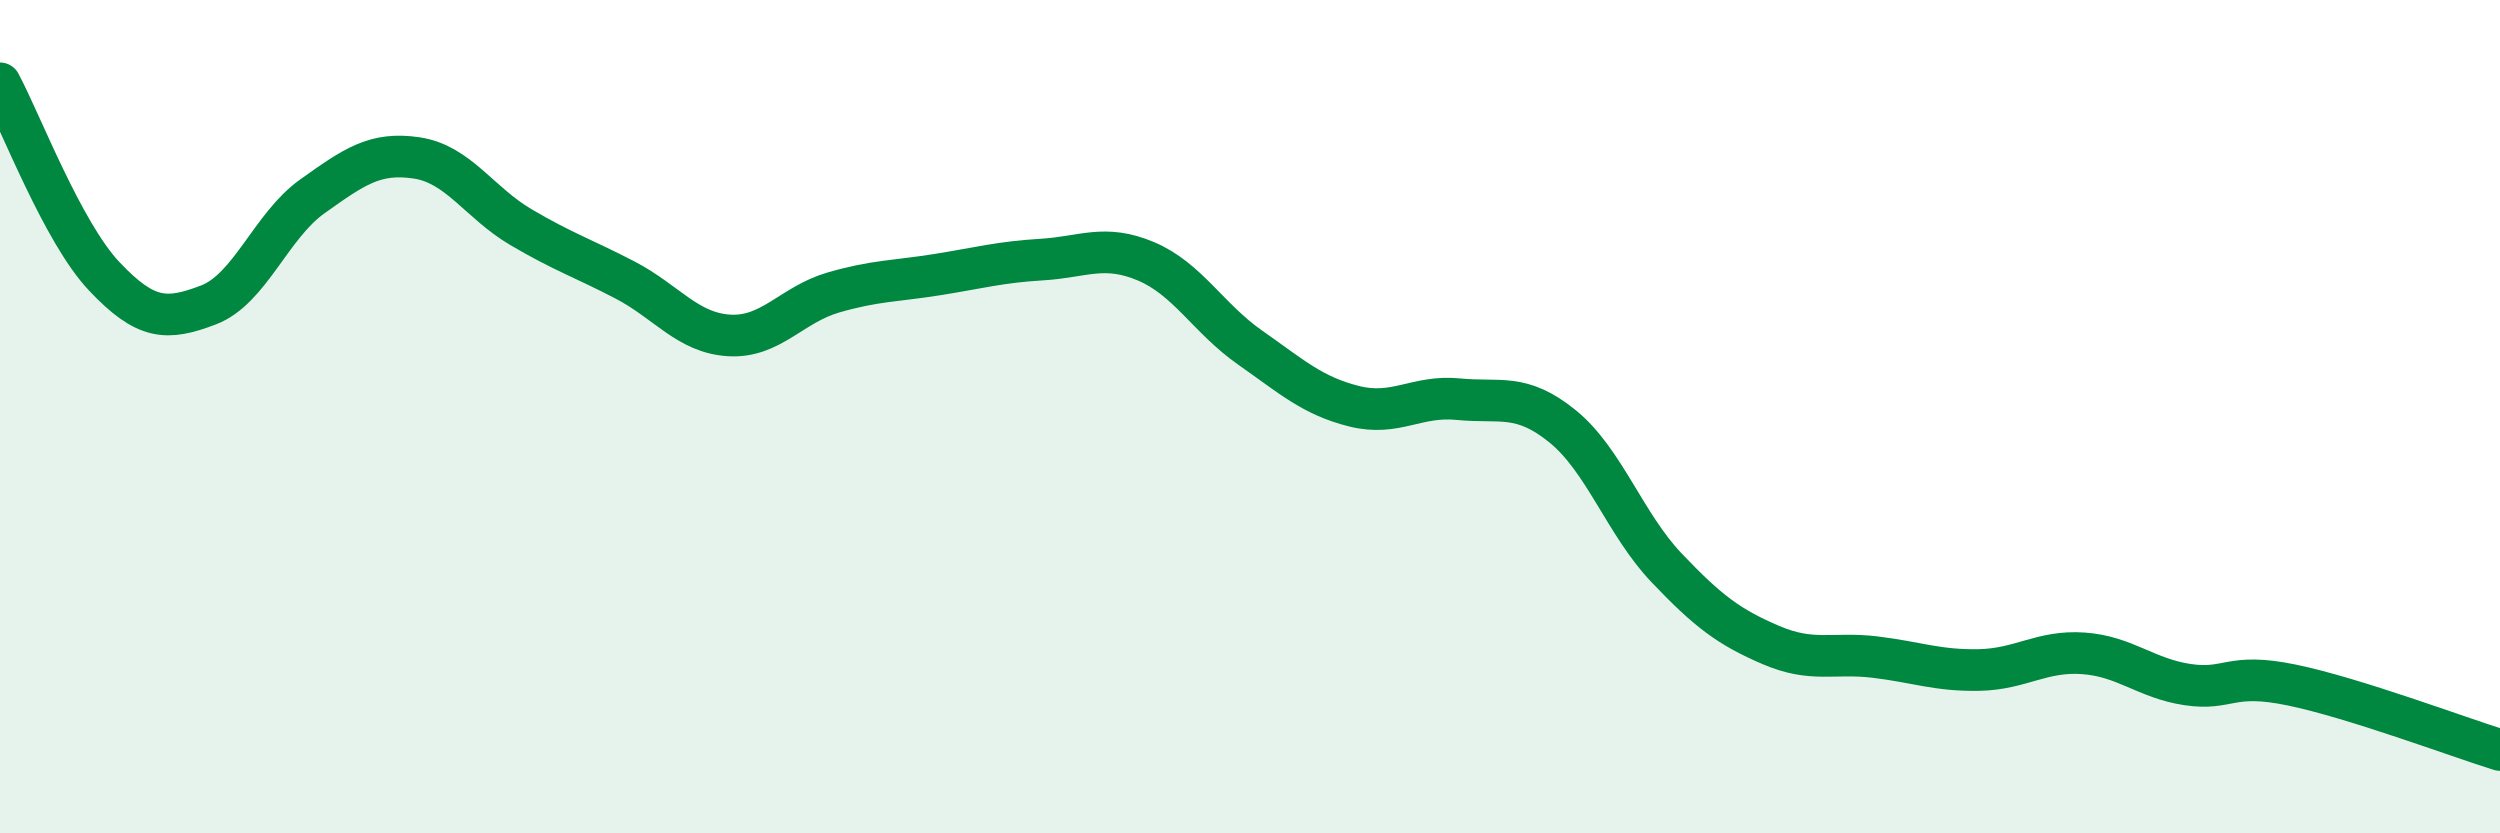 
    <svg width="60" height="20" viewBox="0 0 60 20" xmlns="http://www.w3.org/2000/svg">
      <path
        d="M 0,2 C 0.5,2.93 1.5,5.57 2.5,6.63 C 3.5,7.69 4,7.7 5,7.32 C 6,6.94 6.5,5.42 7.5,4.71 C 8.5,4 9,3.64 10,3.79 C 11,3.94 11.5,4.86 12.5,5.45 C 13.5,6.04 14,6.2 15,6.72 C 16,7.24 16.5,7.99 17.5,8.05 C 18.5,8.11 19,7.31 20,7.02 C 21,6.73 21.5,6.75 22.5,6.59 C 23.5,6.43 24,6.29 25,6.23 C 26,6.17 26.5,5.85 27.5,6.27 C 28.5,6.69 29,7.64 30,8.34 C 31,9.04 31.5,9.5 32.5,9.75 C 33.5,10 34,9.48 35,9.58 C 36,9.68 36.5,9.42 37.5,10.23 C 38.5,11.04 39,12.58 40,13.63 C 41,14.68 41.5,15.05 42.5,15.48 C 43.5,15.91 44,15.65 45,15.77 C 46,15.89 46.5,16.1 47.5,16.08 C 48.5,16.06 49,15.61 50,15.68 C 51,15.75 51.5,16.28 52.5,16.43 C 53.5,16.58 53.5,16.13 55,16.44 C 56.5,16.75 59,17.69 60,18L60 20L0 20Z"
        fill="#008740"
        opacity="0.1"
        stroke-linecap="round"
        stroke-linejoin="round"
      />
      <path
        d="M 0,2 C 0.5,2.93 1.5,5.57 2.5,6.63 C 3.5,7.69 4,7.7 5,7.32 C 6,6.94 6.5,5.42 7.5,4.71 C 8.5,4 9,3.64 10,3.79 C 11,3.94 11.5,4.86 12.5,5.45 C 13.5,6.04 14,6.2 15,6.72 C 16,7.24 16.5,7.99 17.5,8.05 C 18.5,8.11 19,7.31 20,7.02 C 21,6.73 21.5,6.75 22.5,6.59 C 23.5,6.43 24,6.29 25,6.23 C 26,6.17 26.5,5.85 27.5,6.27 C 28.5,6.69 29,7.64 30,8.34 C 31,9.04 31.5,9.5 32.5,9.75 C 33.5,10 34,9.48 35,9.58 C 36,9.68 36.5,9.42 37.5,10.23 C 38.5,11.04 39,12.58 40,13.63 C 41,14.68 41.5,15.05 42.5,15.48 C 43.5,15.91 44,15.65 45,15.77 C 46,15.89 46.5,16.1 47.5,16.08 C 48.5,16.06 49,15.61 50,15.68 C 51,15.75 51.5,16.28 52.5,16.43 C 53.5,16.58 53.5,16.13 55,16.44 C 56.5,16.75 59,17.69 60,18"
        stroke="#008740"
        stroke-width="1"
        fill="none"
        stroke-linecap="round"
        stroke-linejoin="round"
      />
    </svg>
  